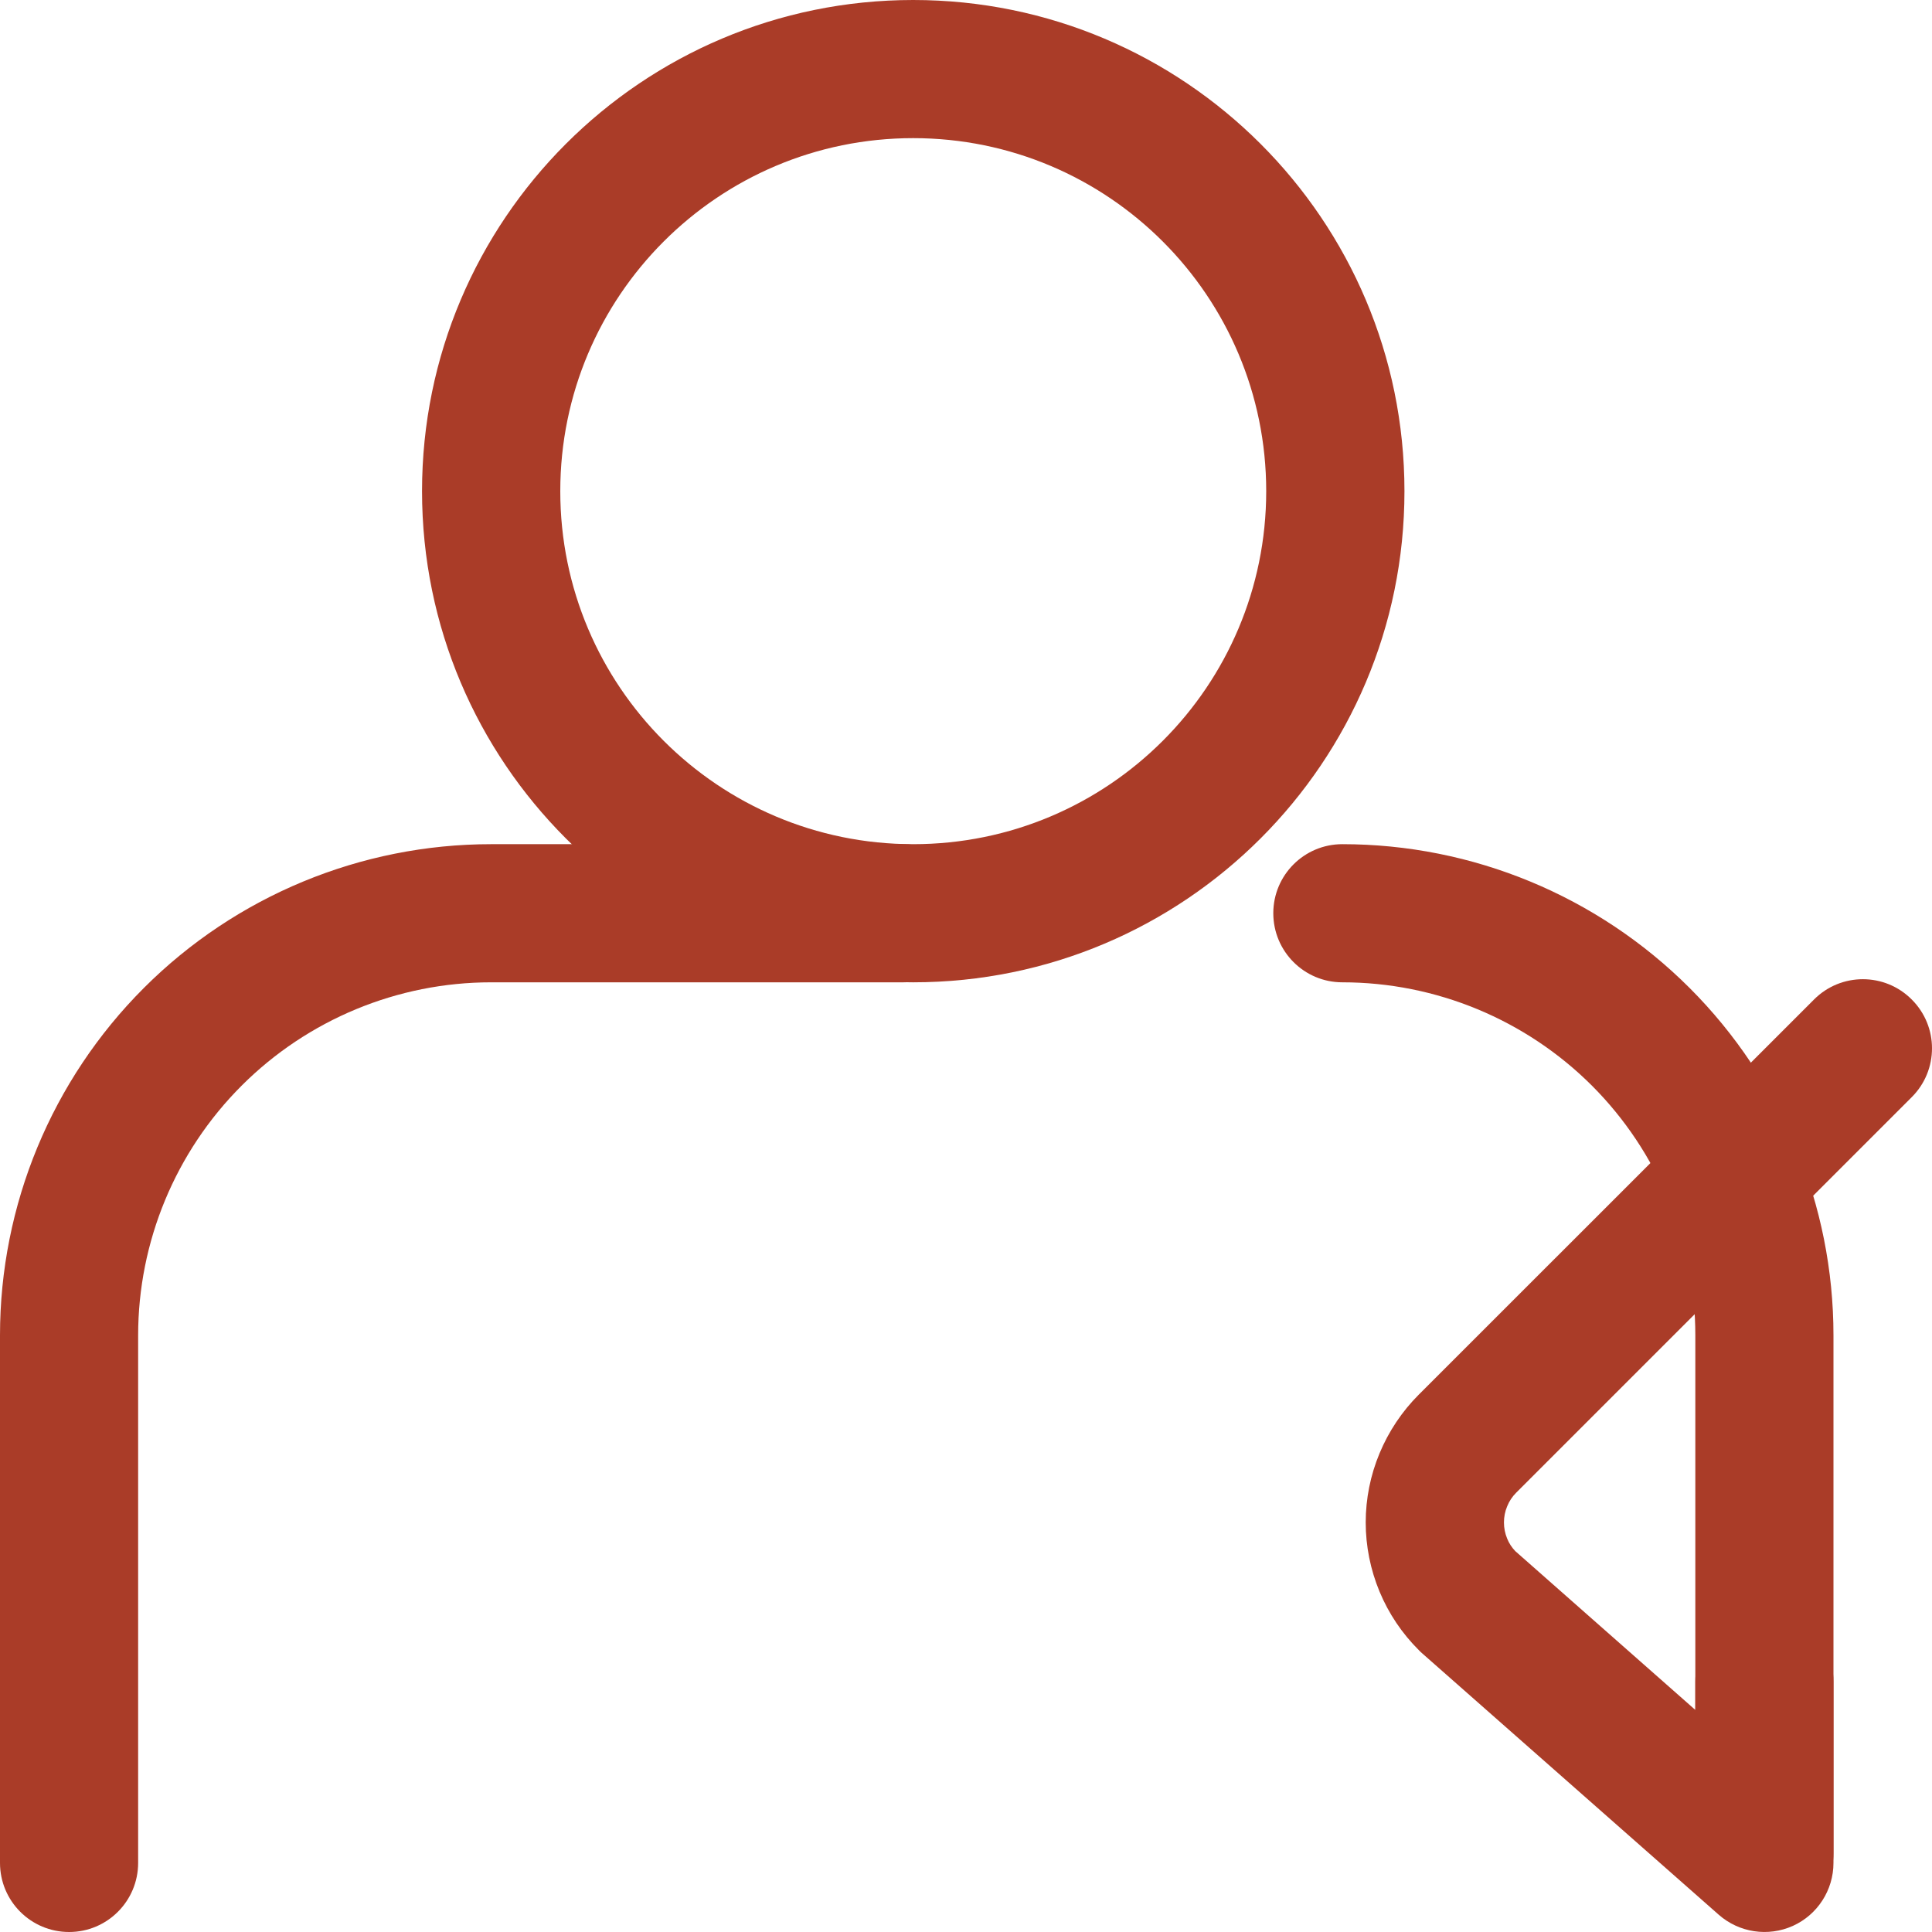 <svg width="18" height="18" viewBox="0 0 18 18" fill="none" xmlns="http://www.w3.org/2000/svg">
<path fill-rule="evenodd" clip-rule="evenodd" d="M11.863 8.508C11.863 8.153 12.151 7.865 12.506 7.865C13.72 7.865 14.884 8.347 15.742 9.205C16.6 10.063 17.082 11.227 17.082 12.441V17.266C17.082 17.622 16.794 17.91 16.439 17.91C16.083 17.91 15.795 17.622 15.795 17.266V12.441C15.795 11.569 15.448 10.732 14.832 10.115C14.215 9.499 13.379 9.152 12.506 9.152C12.151 9.152 11.863 8.864 11.863 8.508Z" fill="#AA3C28"/>
<path fill-rule="evenodd" clip-rule="evenodd" d="M4.576 9.152C3.704 9.152 2.867 9.499 2.251 10.115C1.634 10.732 1.287 11.569 1.287 12.441V17.356C1.287 17.712 0.999 18 0.644 18C0.288 18 0 17.712 0 17.356V12.441C0 11.227 0.482 10.063 1.34 9.205C2.198 8.347 3.362 7.865 4.576 7.865H8.417C8.772 7.865 9.06 8.153 9.06 8.508C9.06 8.864 8.772 9.152 8.417 9.152H4.576Z" fill="#AA3C28"/>
<path fill-rule="evenodd" clip-rule="evenodd" d="M17.811 9.312C18.063 9.563 18.063 9.971 17.811 10.222L14.128 13.905L14.127 13.906C14.09 13.943 14.061 13.986 14.042 14.034C14.022 14.081 14.012 14.133 14.012 14.184C14.012 14.236 14.022 14.287 14.042 14.335C14.059 14.378 14.085 14.417 14.117 14.451L15.795 15.931V15.665C15.795 15.31 16.083 15.022 16.439 15.022C16.794 15.022 17.082 15.31 17.082 15.665V17.356C17.082 17.609 16.934 17.839 16.704 17.943C16.473 18.047 16.203 18.006 16.013 17.839L13.247 15.401C13.238 15.393 13.228 15.384 13.219 15.374C13.062 15.218 12.938 15.033 12.853 14.829C12.768 14.624 12.724 14.405 12.724 14.184C12.724 13.963 12.768 13.744 12.853 13.54C12.938 13.336 13.062 13.15 13.218 12.994L16.901 9.312C17.152 9.06 17.56 9.06 17.811 9.312Z" fill="#AA3C28"/>
<path fill-rule="evenodd" clip-rule="evenodd" d="M8.508 1.287C6.692 1.287 5.22 2.76 5.22 4.576C5.22 6.392 6.692 7.865 8.508 7.865C10.325 7.865 11.797 6.392 11.797 4.576C11.797 2.76 10.325 1.287 8.508 1.287ZM3.932 4.576C3.932 2.049 5.981 0 8.508 0C11.036 0 13.085 2.049 13.085 4.576C13.085 7.103 11.036 9.152 8.508 9.152C5.981 9.152 3.932 7.103 3.932 4.576Z" fill="#AA3C28"/>
</svg>
